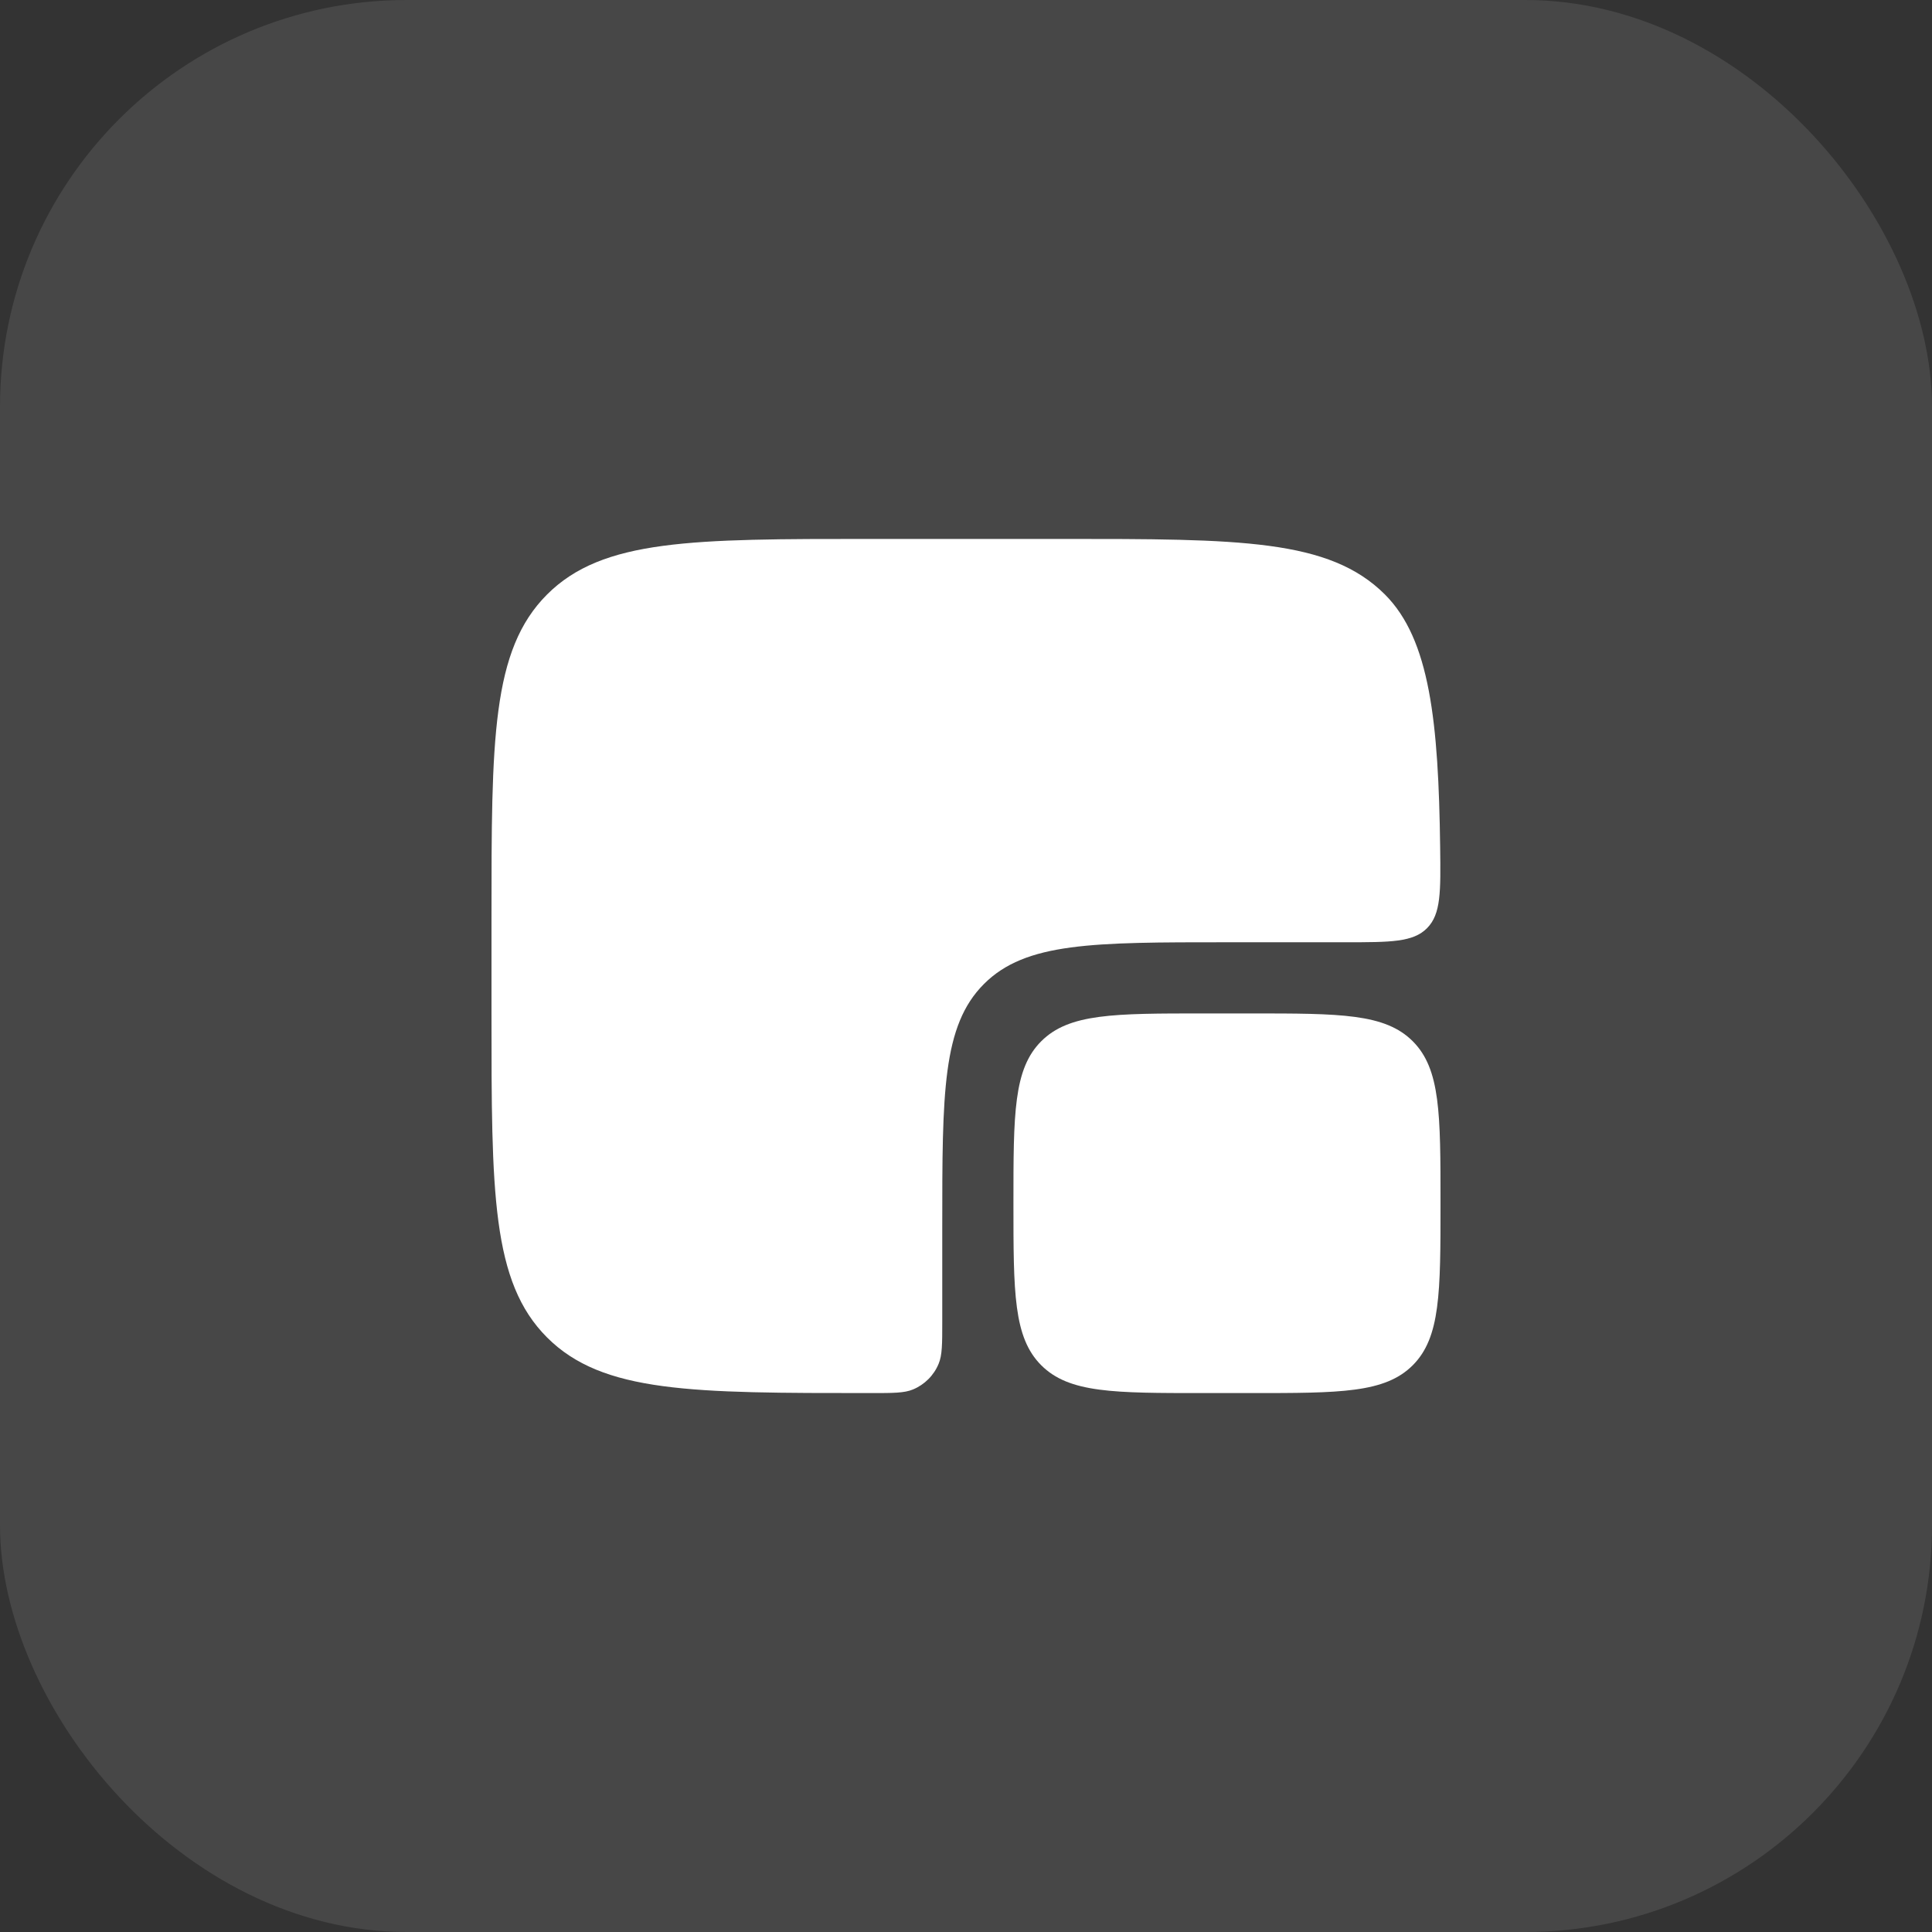 <?xml version="1.0" encoding="UTF-8"?> <svg xmlns="http://www.w3.org/2000/svg" width="38" height="38" viewBox="0 0 38 38" fill="none"><rect x="0" y="0" width="38" height="38" fill="#333333" stroke="none"/><rect opacity="0.1" data-figma-bg-blur-radius="11.3174" width="38" height="38" rx="8" fill="white"></rect><path d="M19.933 23.666C19.933 21.906 19.933 21.026 20.48 20.48C21.027 19.933 21.907 19.933 23.667 19.933H24.6C26.36 19.933 27.24 19.933 27.787 20.48C28.333 21.026 28.333 21.906 28.333 23.666C28.333 25.426 28.333 26.306 27.787 26.853C27.24 27.4 26.36 27.4 24.6 27.4H23.667C21.907 27.4 21.027 27.4 20.48 26.853C19.933 26.306 19.933 25.426 19.933 23.666Z" fill="white"></path><path d="M20.867 10.6H17.133C13.614 10.6 11.854 10.6 10.76 11.693C9.667 12.787 9.667 14.546 9.667 18.066V19.933C9.667 23.453 9.667 25.213 10.76 26.306C11.854 27.4 13.614 27.4 17.133 27.4C17.568 27.4 17.786 27.4 17.957 27.329C18.186 27.234 18.368 27.052 18.462 26.823C18.533 26.652 18.533 26.434 18.533 26V24.133C18.533 21.493 18.533 20.173 19.354 19.353C20.174 18.533 21.494 18.533 24.133 18.533H26.467C27.352 18.533 27.795 18.533 28.069 18.255C28.343 17.978 28.337 17.54 28.326 16.666C28.294 14.208 28.126 12.579 27.24 11.693C26.146 10.6 24.387 10.6 20.867 10.6Z" fill="white"></path><defs><clipPath id="bgblur_0_331_217437_clip_path" transform="translate(11.317 11.317)"><rect width="38" height="38" rx="8"></rect></clipPath></defs></svg> 
